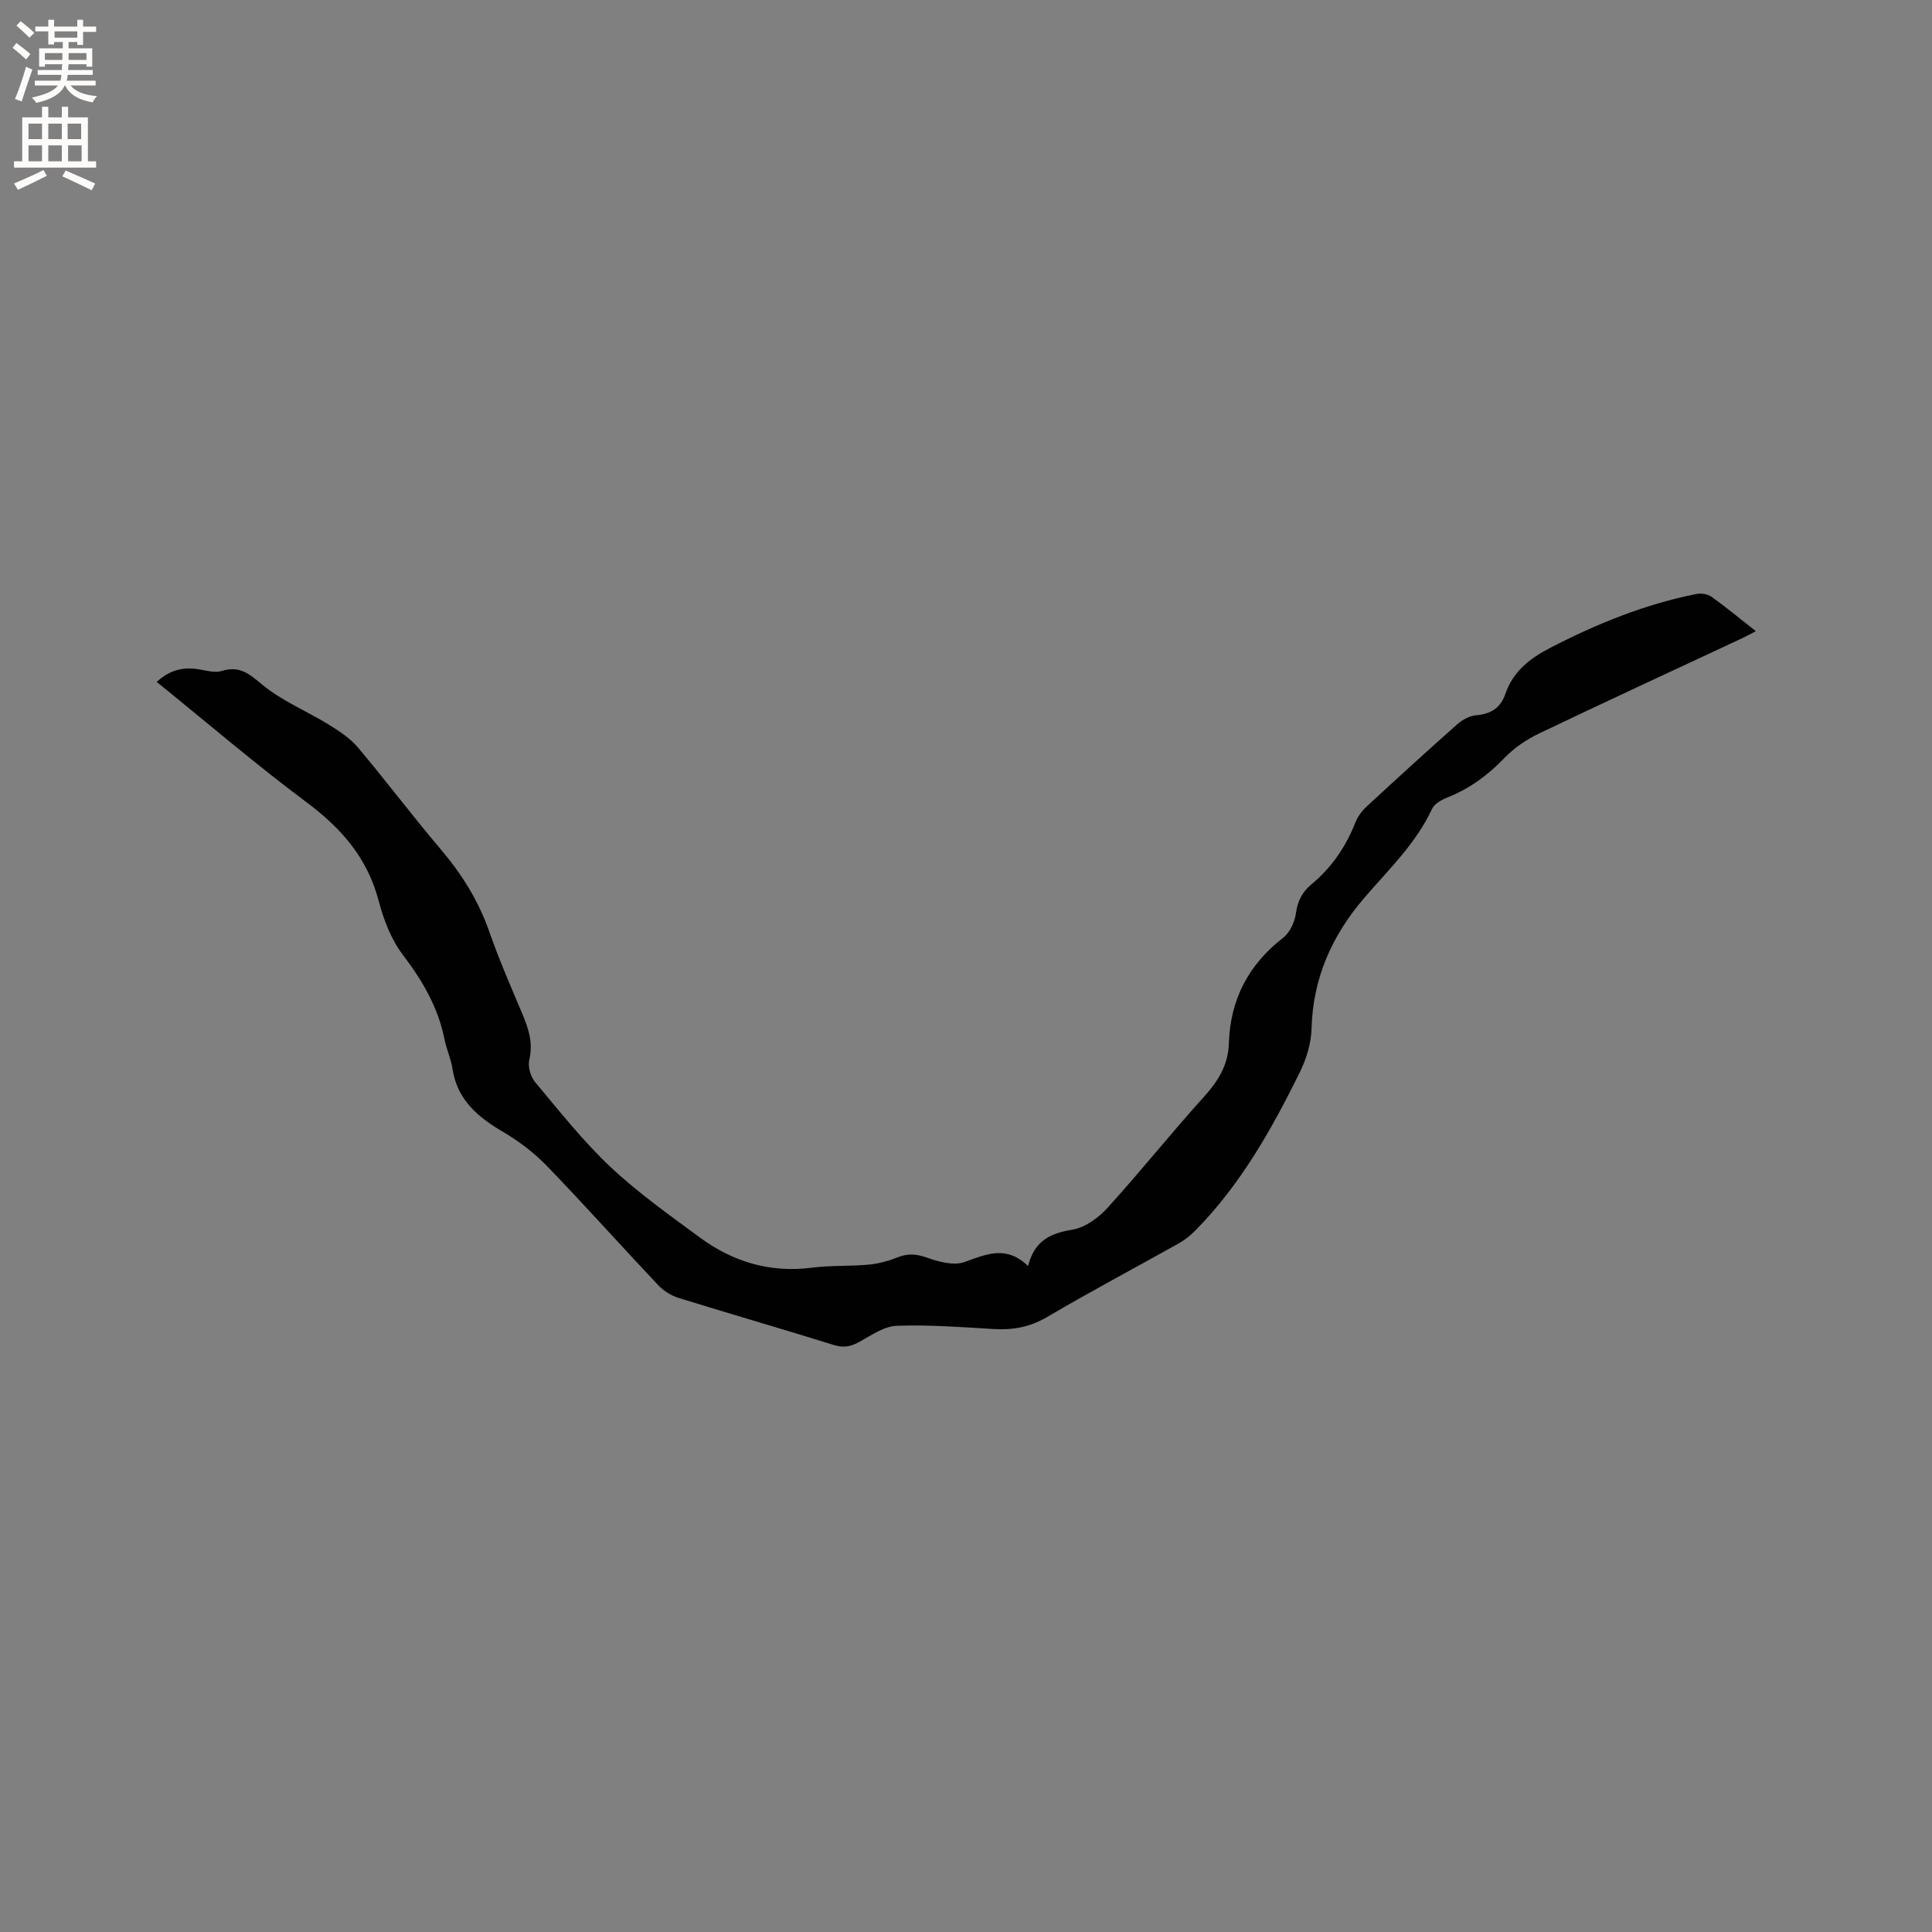 <svg enable-background="new 0 0 400 400" viewBox="0 0 400 400" xmlns="http://www.w3.org/2000/svg"><rect x="0" y="0" width="400" height="400" fill="#808080" stroke="none"/><path d="m32.45 141.19c2.7-2.52 5.53-3.15 8.76-2.61 1.56.26 3.3.78 4.7.34 3.67-1.15 5.66.56 8.39 2.83 4.06 3.38 9.2 5.45 13.76 8.27 2.19 1.35 4.46 2.85 6.09 4.79 5.81 6.89 11.22 14.11 17.05 20.97 4.38 5.15 7.85 10.67 10.09 17.08 2.02 5.79 4.48 11.43 6.87 17.09 1.29 3.07 2.25 6.01 1.42 9.48-.34 1.4.28 3.5 1.23 4.64 5.02 5.99 9.9 12.18 15.57 17.52 5.68 5.35 12.13 9.91 18.43 14.56 6.89 5.09 14.6 7.43 23.29 6.31 3.87-.5 7.84-.27 11.74-.63 2.03-.19 4.09-.75 5.99-1.51 2.11-.84 3.88-.72 6.05.05 2.45.87 5.58 1.72 7.81.92 4.52-1.62 8.65-3.54 13.16.83 1.35-5.32 4.68-6.79 9.18-7.53 2.64-.44 5.42-2.47 7.3-4.55 6.84-7.53 13.19-15.51 20.02-23.05 2.91-3.22 4.94-6.61 5.07-10.91.28-9.13 4.03-16.33 11.26-21.94 1.39-1.08 2.38-3.27 2.63-5.08.35-2.51 1.3-4.39 3.18-5.94 4.17-3.45 7.12-7.75 9.1-12.77.49-1.23 1.34-2.43 2.32-3.33 6.22-5.76 12.49-11.48 18.84-17.1 1.04-.92 2.52-1.72 3.85-1.83 3.07-.26 5.08-1.51 6.09-4.47 1.57-4.59 5.03-7.3 9.23-9.47 9.64-4.99 19.61-9.04 30.29-11.17.99-.2 2.35.01 3.15.58 3.01 2.15 5.86 4.52 9.17 7.12-1.14.59-2 1.06-2.88 1.48-14 6.55-28.04 13.02-41.98 19.69-2.61 1.25-5.16 2.97-7.15 5.04-3.45 3.59-7.26 6.4-11.88 8.23-1.2.48-2.66 1.31-3.16 2.37-3.33 7.17-8.98 12.54-14 18.38-6.72 7.83-10.66 16.64-10.94 27.12-.08 3.04-1.08 6.27-2.44 9.03-5.81 11.81-12.27 23.26-21.62 32.75-1.02 1.04-2.22 1.98-3.49 2.69-9.05 5.08-18.24 9.93-27.17 15.2-3.59 2.12-7.14 2.74-11.15 2.5-6.66-.4-13.35-.91-20-.67-2.6.09-5.23 1.93-7.67 3.29-1.78.99-3.28 1.34-5.33.7-10.71-3.34-21.49-6.45-32.21-9.77-1.52-.47-3.07-1.45-4.17-2.61-7.71-8.17-15.2-16.57-23.01-24.65-2.66-2.76-5.84-5.17-9.15-7.12-5.24-3.08-9.48-6.64-10.45-13.07-.32-2.08-1.25-4.05-1.66-6.12-1.32-6.59-4.54-12.1-8.6-17.43-2.42-3.18-3.99-7.27-5.02-11.2-2.33-8.87-7.71-15.03-14.93-20.41-10.52-7.84-20.51-16.42-31.02-24.91z" fill="#010102"/><g fill="#fcfbfa"><path d="m2.6 9.9.8-1c.9.7 1.9 1.4 2.9 2.3l-.9 1.1c-1.1-1-2-1.8-2.8-2.4zm.5 10.6c.9-2.1 1.6-4.3 2.3-6.7.4.2.8.4 1.3.6-.7 2.1-1.5 4.3-2.2 6.6zm.3-15.2.9-.9c1 .8 2 1.6 2.8 2.4l-1 1c-.9-.9-1.8-1.7-2.7-2.5zm12.6-1.2h1.2v1.4h2.7v1.1h-2.7v2.7h-1.2v-.6h-1.8v1.3h4.9v3.8h-1.2v-.5h-3.7c0 .4-.1.9-.1 1.2h5.1v1h-5.2c0 .5-.1.9-.2 1.2h6v1h-5.2c1.1 1.3 2.9 2 5.5 2.2-.4.4-.7.8-.9 1.3-2.9-.5-4.8-1.6-5.7-3.5h-.1c-.8 1.7-2.7 2.9-5.9 3.6-.2-.4-.6-.8-.9-1.1 2.8-.6 4.6-1.4 5.4-2.5h-4.8v-1h5.3c.1-.3.2-.7.2-1.2h-4.9v-1h5c0-.4 0-.8.1-1.2h-3.6v.5h-1.2v-3.8h4.9v-1.3h-1.8v.5h-1.2v-2.7h-2.7v-1h2.7v-1.4h1.2v1.4h4.8zm-6.7 8.3h3.6c0-.4 0-.9 0-1.4h-3.6zm1.9-4.6h4.8v-1.3h-4.7v1.3zm6.7 3.2h-3.7v1.4h3.7z"/><path d="m8.7 22.1h1.3v2.2h2.8v-2.2h1.3v2.2h4.1v9.1h1.7v1.3h-17v-1.3h1.7v-9.1h4.1zm.3 13.1.7 1.2c-1.8.9-3.8 1.9-6 2.9-.2-.4-.5-.8-.8-1.3 2.3-1 4.4-1.9 6.1-2.8zm-3.1-6.4h2.8v-3.2h-2.8zm0 4.6h2.8v-3.3h-2.8zm4.1-4.6h2.8v-3.2h-2.8zm0 4.6h2.8v-3.3h-2.8zm3.6 1.9c2.1.9 4.1 1.8 6.1 2.7l-.7 1.4c-2.2-1.1-4.2-2-6.1-2.9zm3.2-9.7h-2.8v3.2h2.8zm-2.7 7.8h2.8v-3.3h-2.8z"/></g></svg>